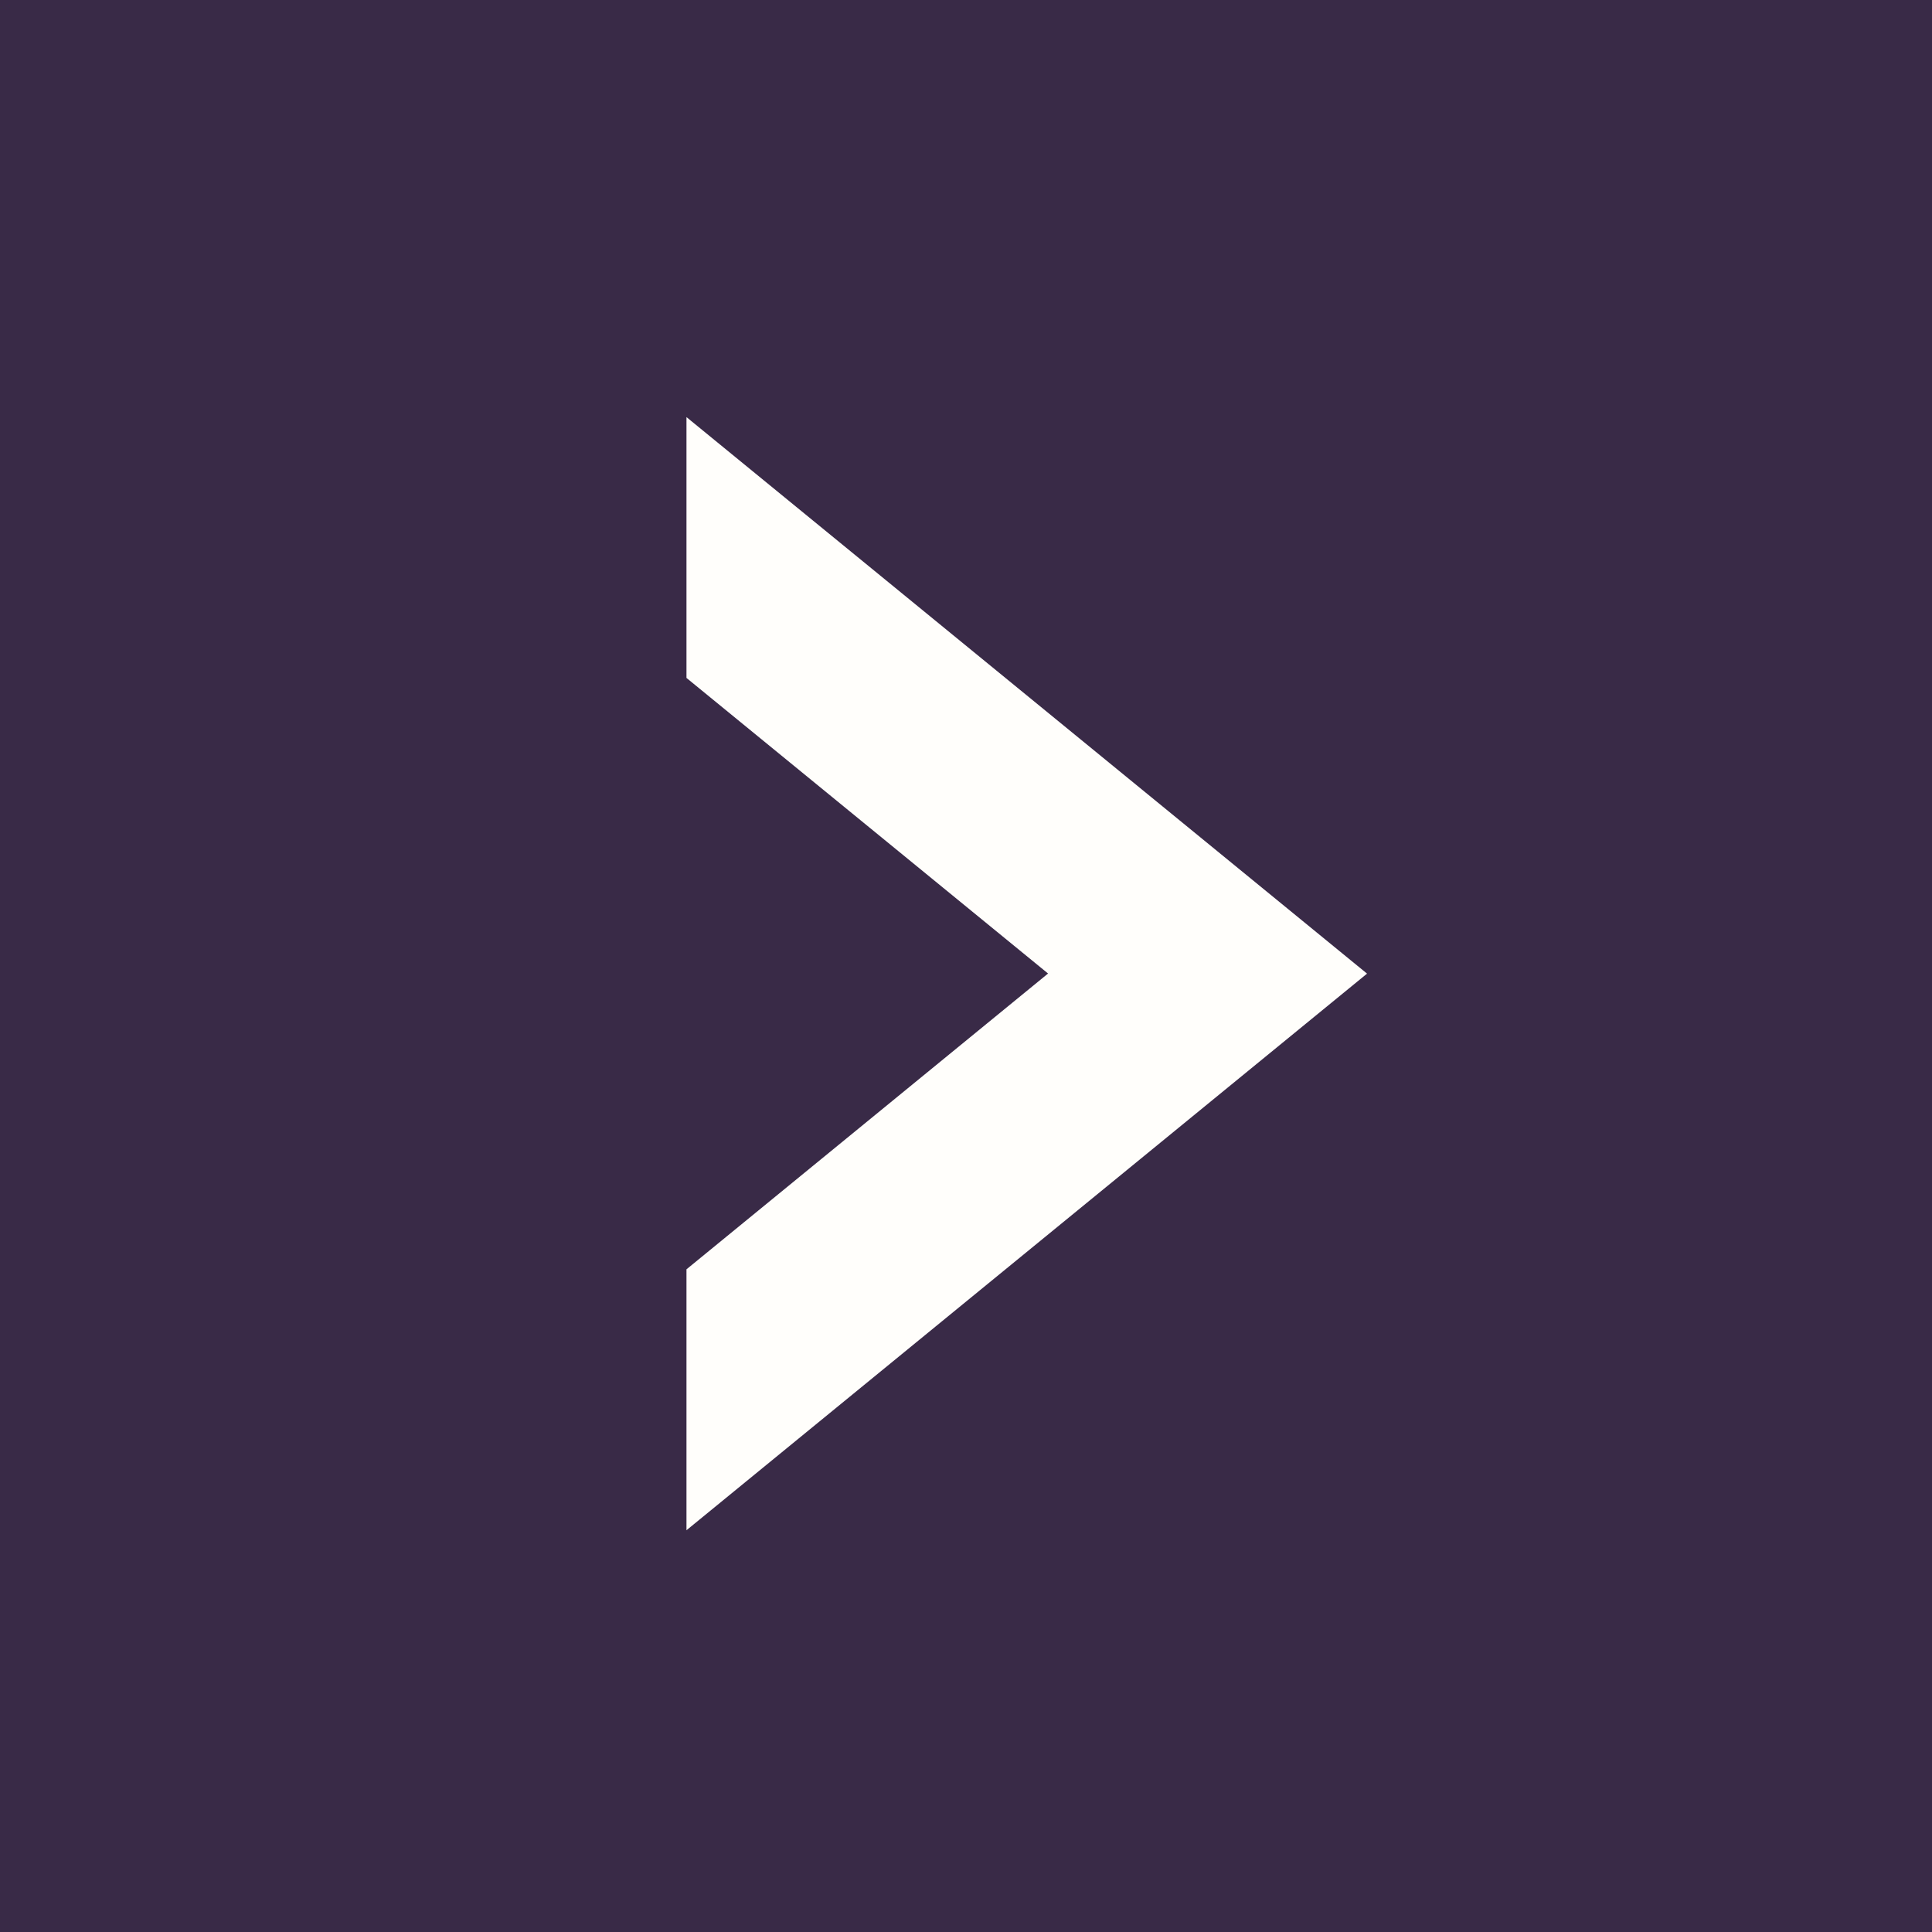 <?xml version="1.0" encoding="UTF-8"?>
<svg xmlns="http://www.w3.org/2000/svg" width="19" height="19" viewBox="0 0 19 19">
  <g id="グループ_398" data-name="グループ 398" transform="translate(-0.091 -0.149)">
    <rect id="長方形_163" data-name="長方形 163" width="19" height="19" transform="translate(0.091 0.149)" fill="#392a47"></rect>
    <g id="_" data-name="＞" transform="translate(6.842 4.251)">
      <path id="パス_237" data-name="パス 237" d="M7790.6,8528.8l-6.693-5.473v2.565l3.556,2.907-3.556,2.909v2.566Z" transform="translate(-7783.907 -8523.327)" fill="#fffefb"></path>
    </g>
  </g>
</svg>
